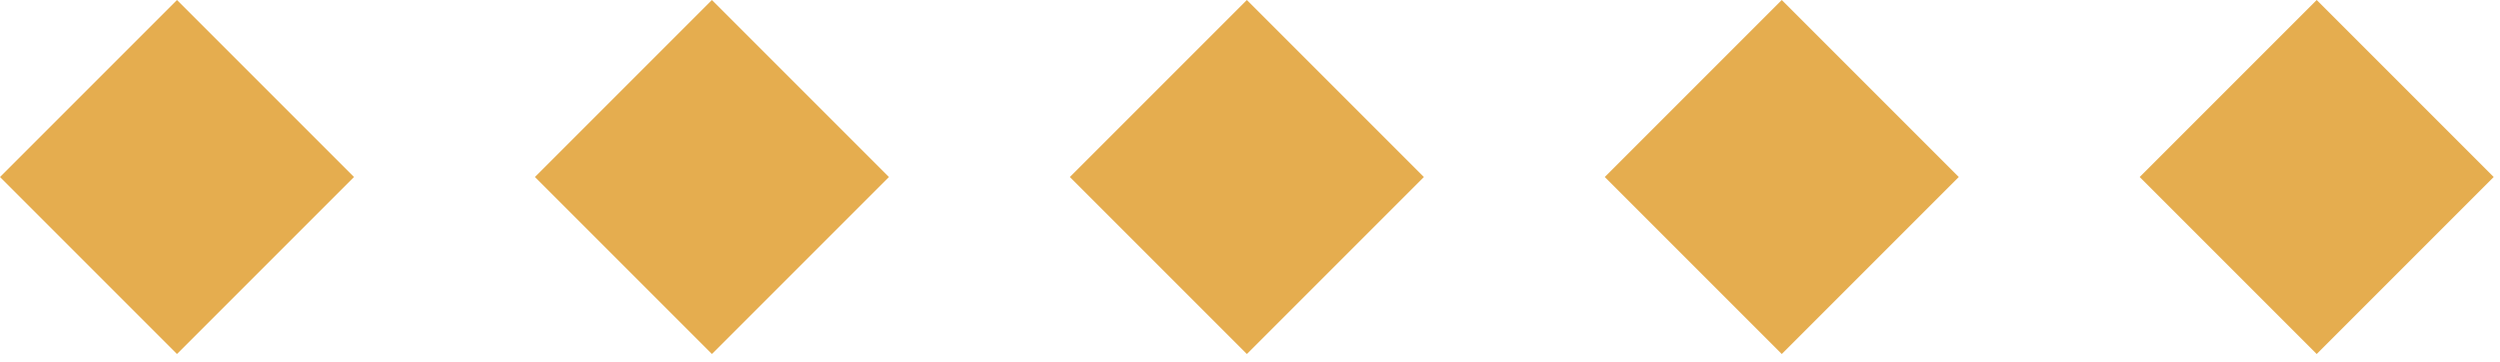 <svg width="152" height="22" viewBox="0 0 152 22" fill="none" xmlns="http://www.w3.org/2000/svg">
<rect x="10.762" width="15.22" height="15.22" transform="rotate(45 10.762 0)" fill="#E5AD4F"/>
<rect x="75.809" width="15.22" height="15.22" transform="rotate(45 75.809 0)" fill="#E5AD4F"/>
<rect x="140.855" width="15.22" height="15.22" transform="rotate(45 140.855 0)" fill="#E5AD4F"/>
<rect x="43.285" width="15.22" height="15.22" transform="rotate(45 43.285 0)" fill="#E5AD4F"/>
<rect x="108.332" width="15.22" height="15.22" transform="rotate(45 108.332 0)" fill="#E5AD4F"/>
</svg>
